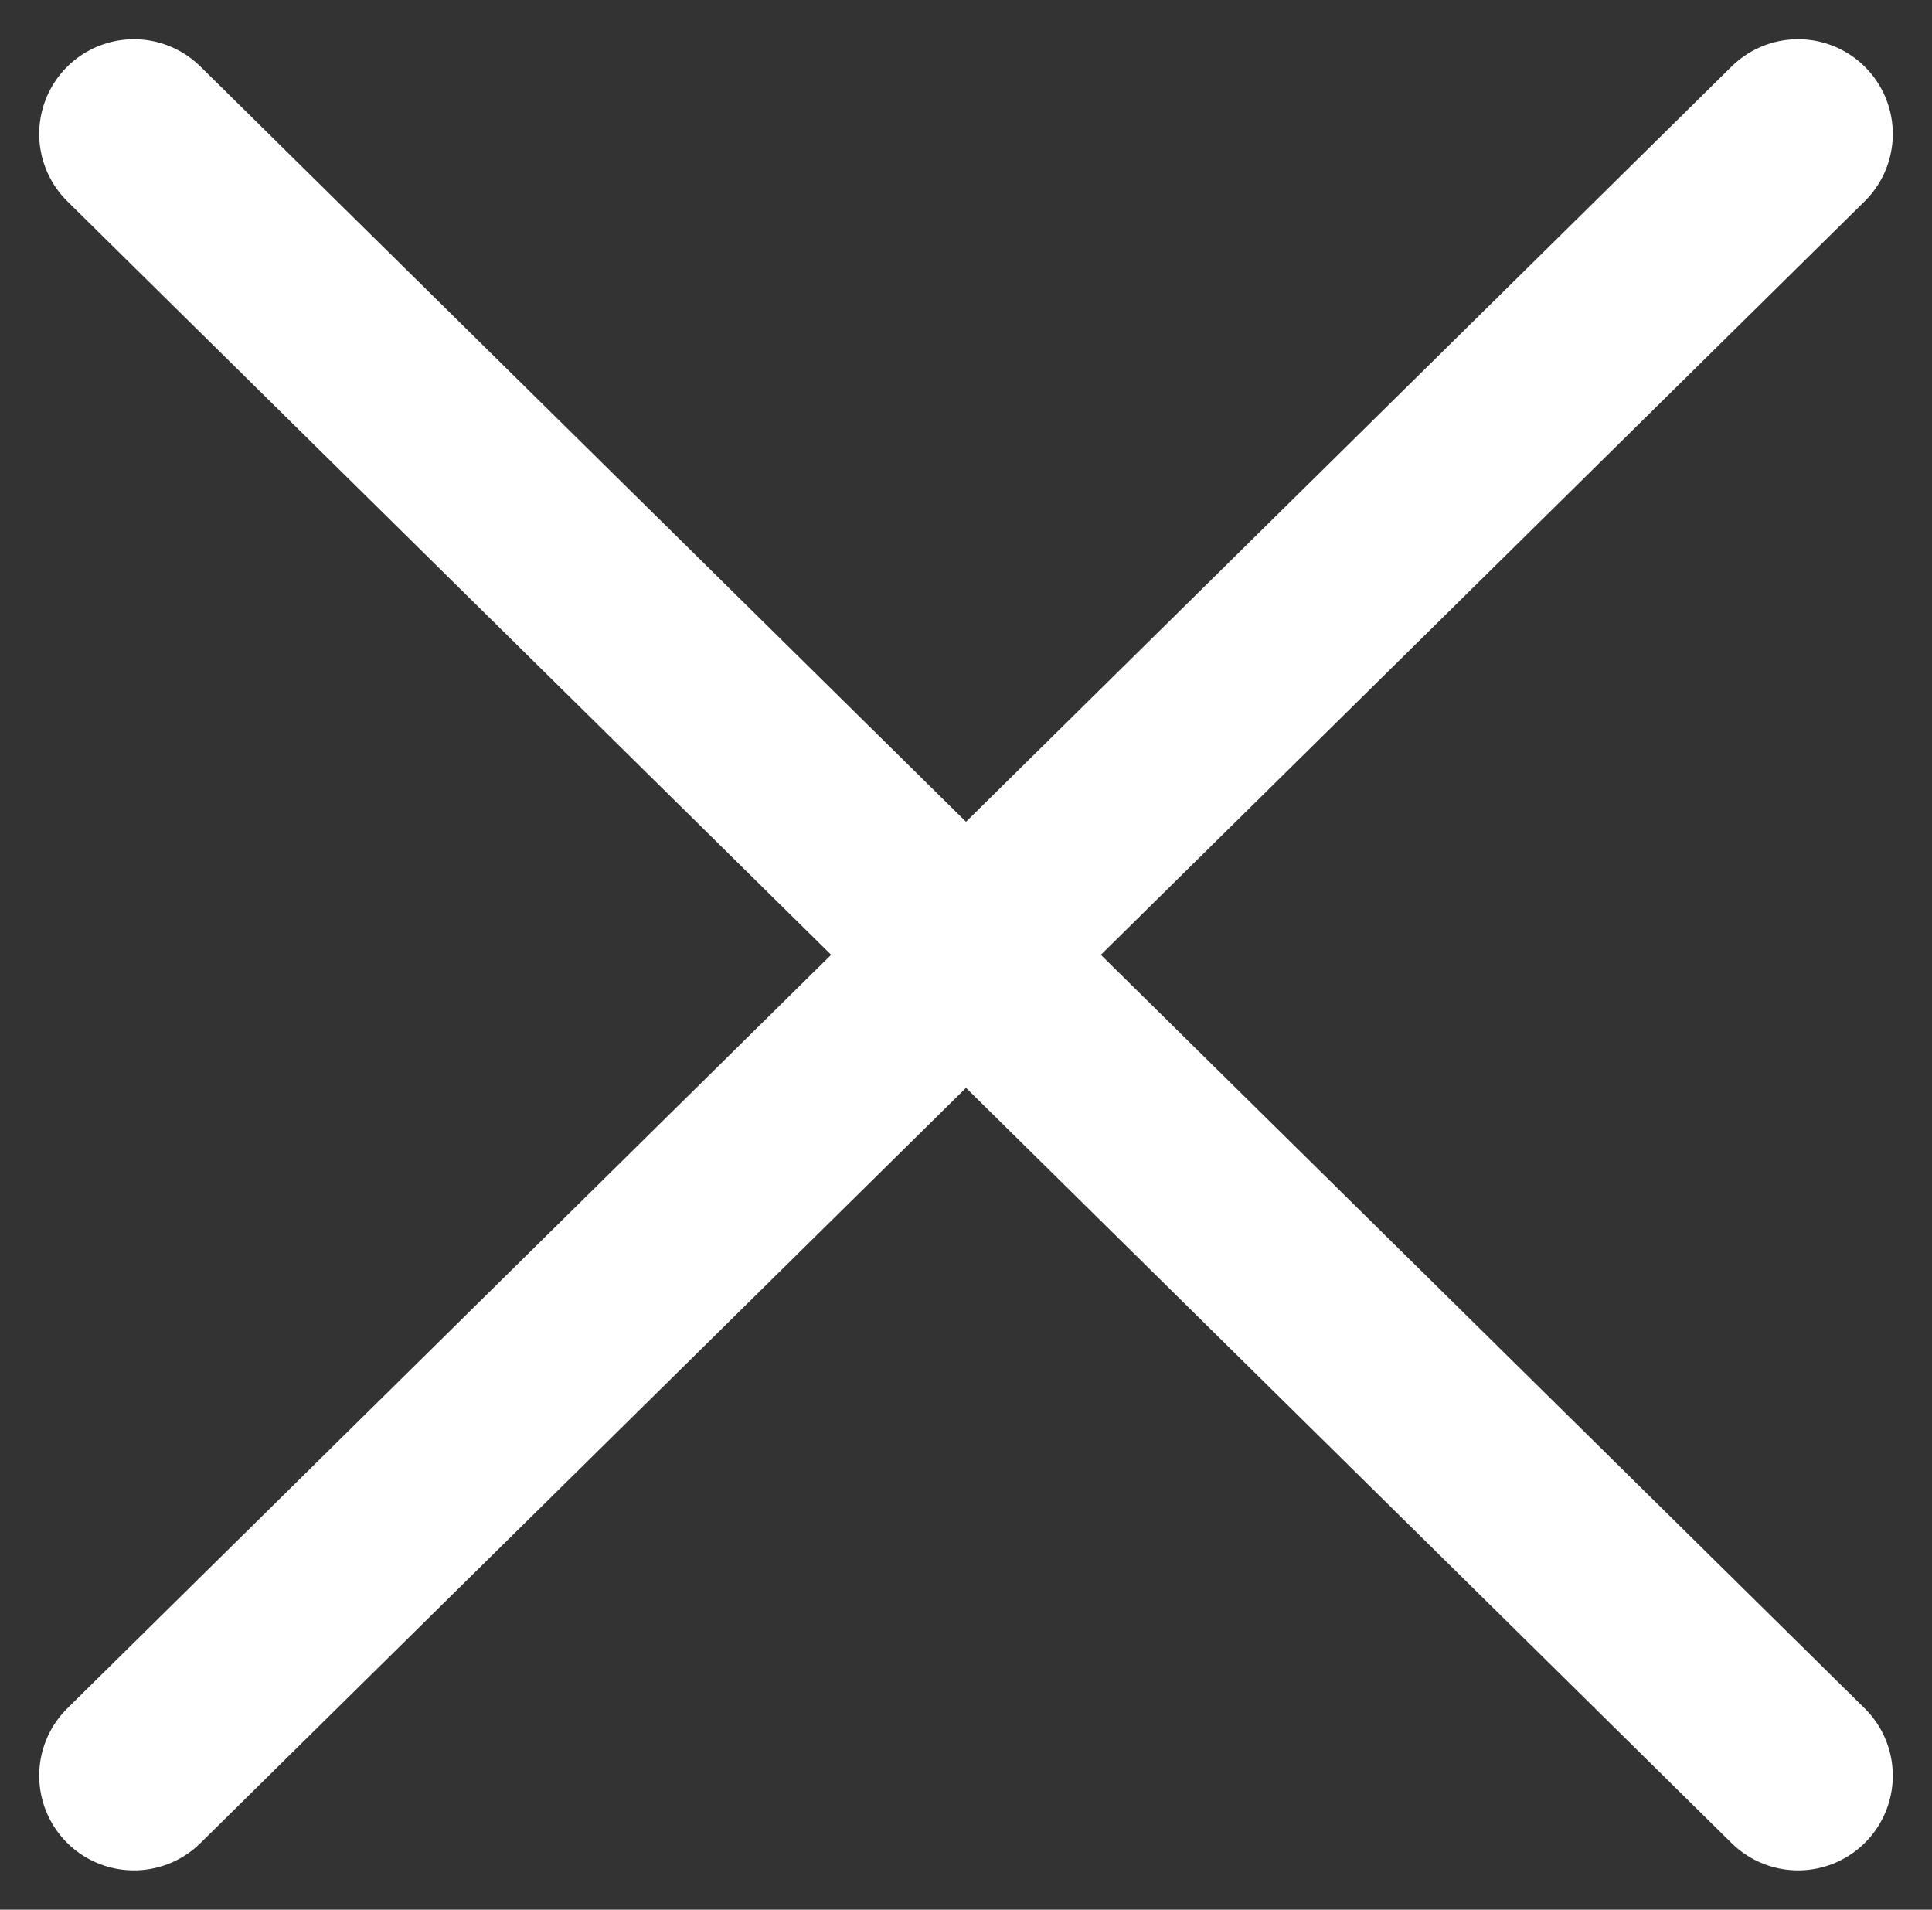<svg xmlns="http://www.w3.org/2000/svg" width="30.603" height="30.243" viewBox="0 0 30.603 30.243">
  <rect x="0" y="0" width="30.603" height="30.243" fill="#333333" stroke="none"/>
  <g id="Group_1064" data-name="Group 1064" transform="translate(-1651.375 -55.879)">
    <line id="Line_1" data-name="Line 1" y1="26" x2="26.361" transform="translate(1653.496 58)" fill="none" stroke="#fff" stroke-linecap="round" stroke-width="3"/>
    <line id="Line_356" data-name="Line 356" x1="26.361" y1="26" transform="translate(1653.496 58)" fill="none" stroke="#fff" stroke-linecap="round" stroke-width="3"/>
  </g>
</svg>
